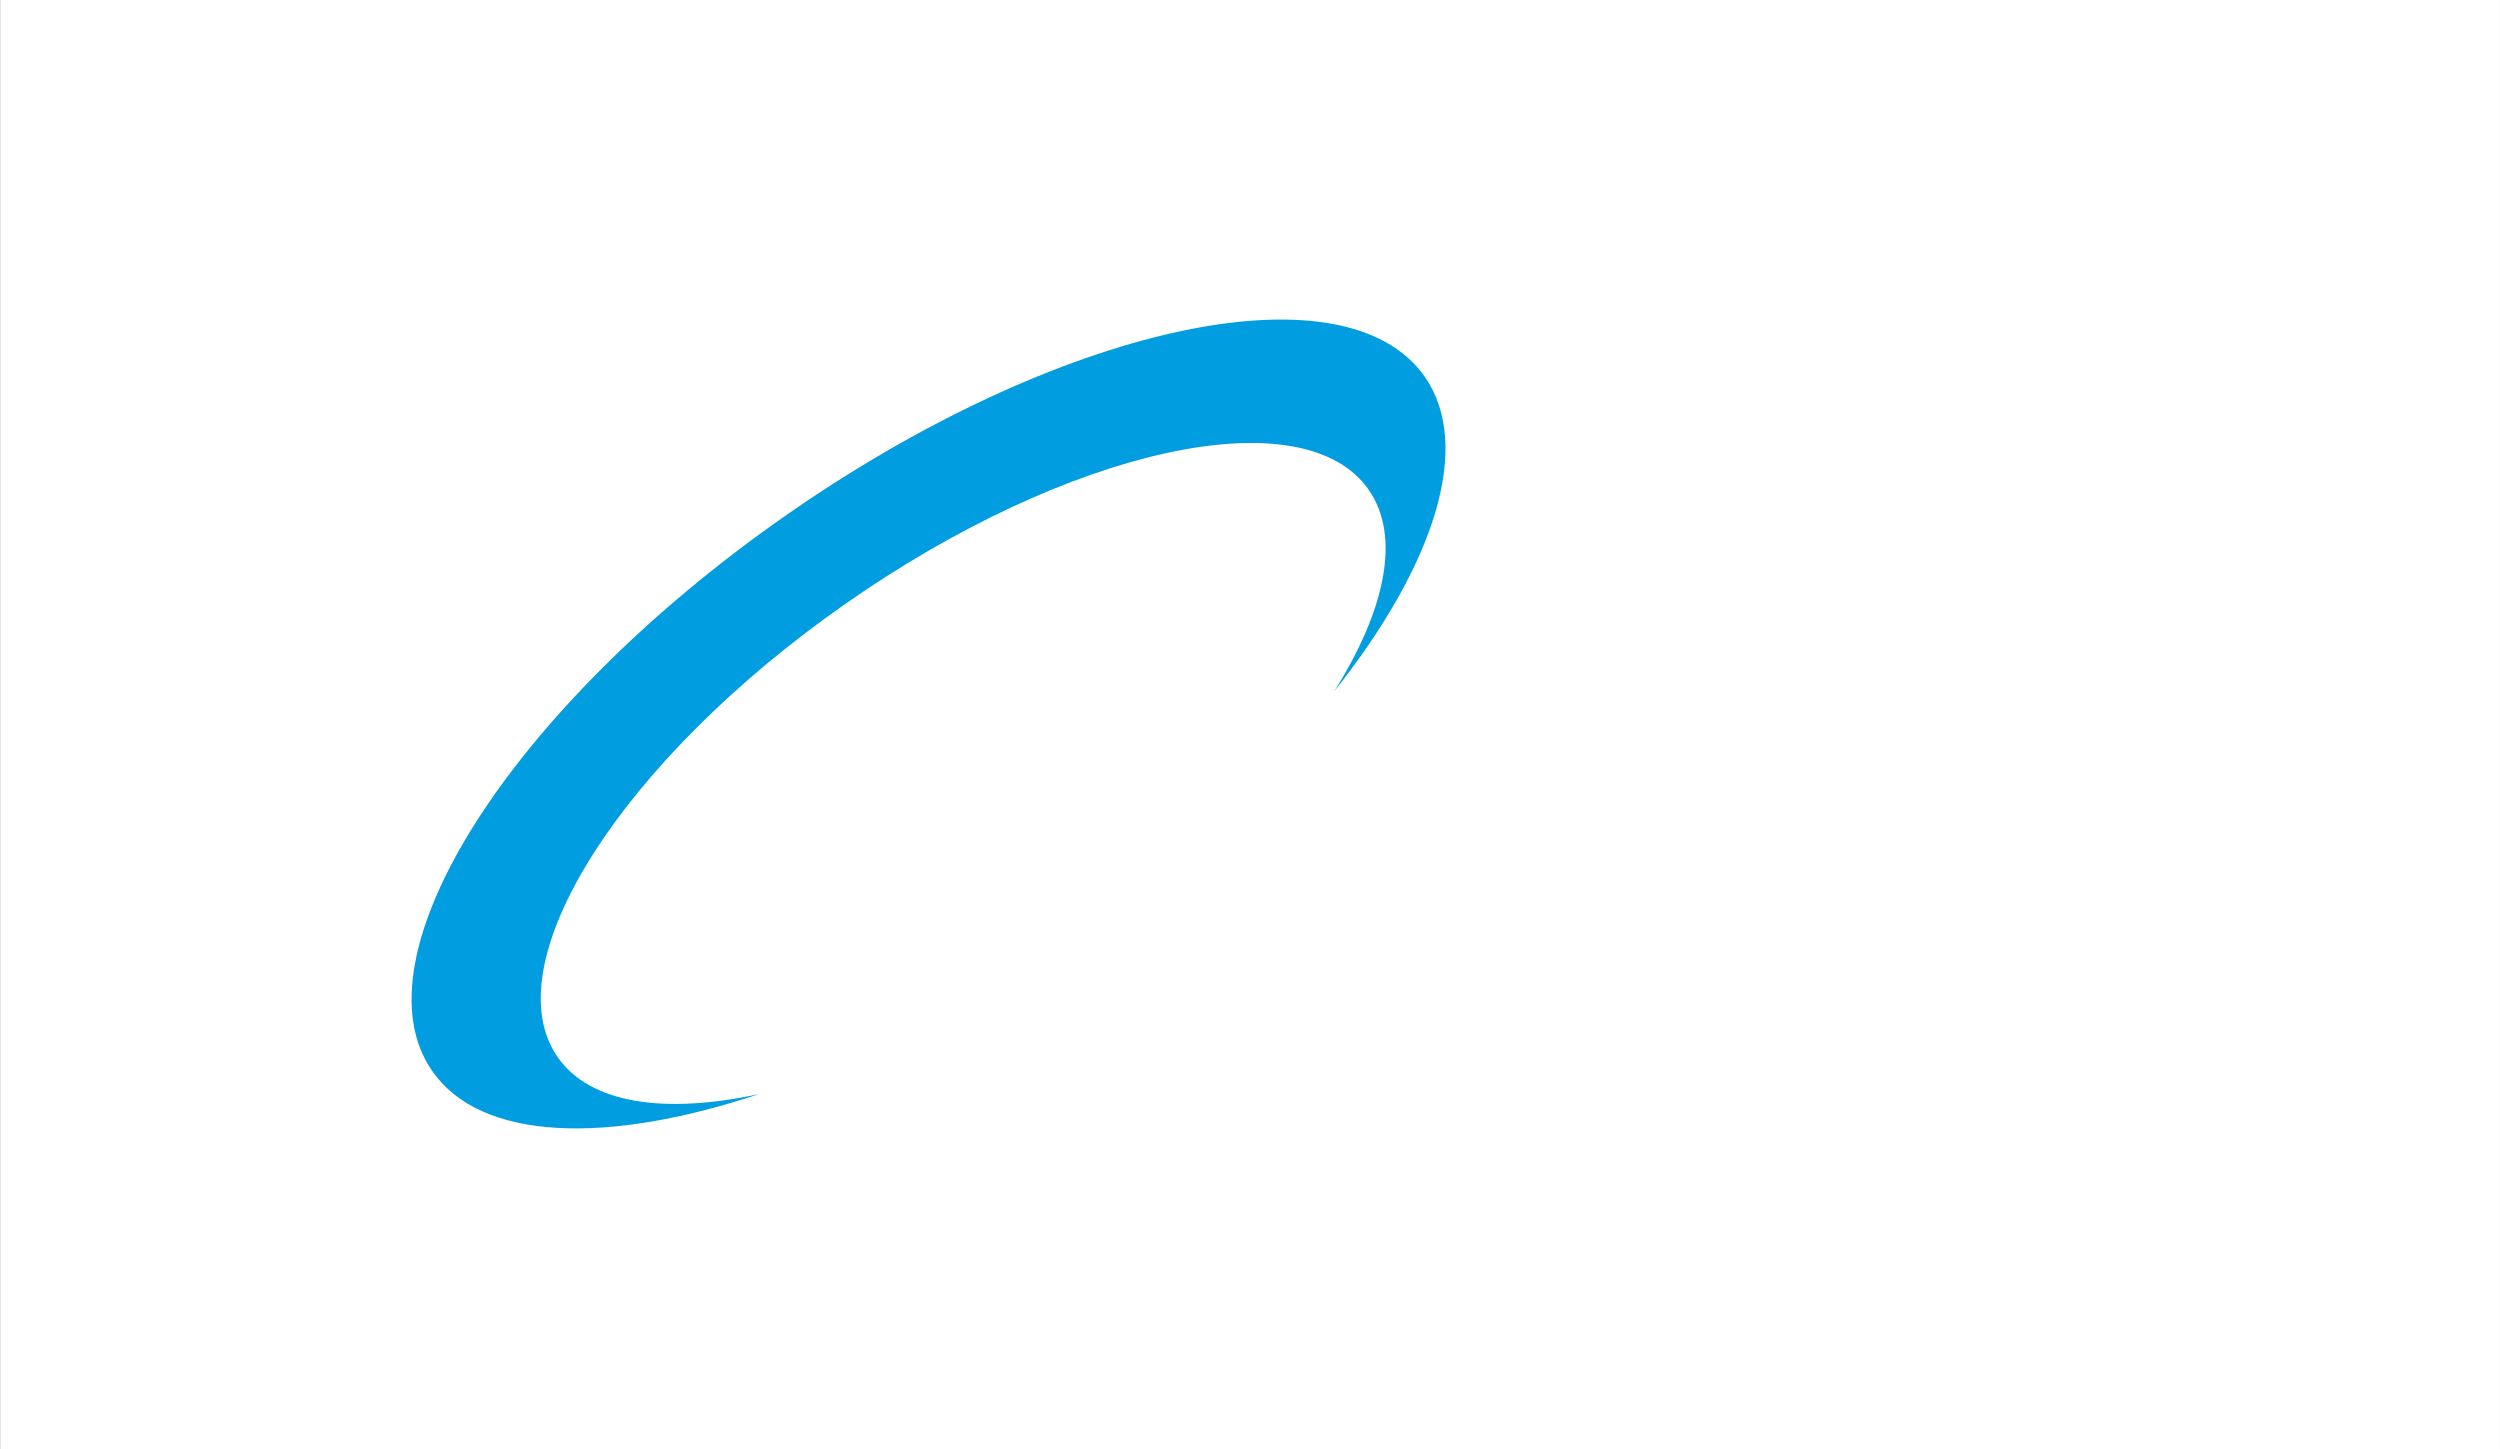 <?xml version="1.0" encoding="UTF-8"?>
<svg xmlns="http://www.w3.org/2000/svg" xmlns:xlink="http://www.w3.org/1999/xlink" width="228.4pt" height="132.4pt" viewBox="0 0 228.4 132.4" version="1.1">
<rect x="0" y="0" width="228.4" height="132.4" fill="#333333" stroke="none"/>
<defs>
<clipPath id="clip1">
  <path d="M 0 0 L 228.398 0 L 228.398 132.398 L 0 132.398 Z M 0 0 "/>
</clipPath>
</defs>
<g id="surface1">
<g clip-path="url(#clip1)" clip-rule="nonzero">
<path style="fill-rule:evenodd;fill:rgb(100%,100%,100%);fill-opacity:1;stroke-width:5;stroke-linecap:butt;stroke-linejoin:miter;stroke:rgb(100%,100%,100%);stroke-opacity:1;stroke-miterlimit:4;" d="M 2.617 2.711 L 2282.148 2.711 L 2282.148 1322.438 L 2.617 1322.438 Z M 2.617 2.711 " transform="matrix(0.1,0,0,-0.1,0,132.4)"/>
</g>
<path style=" stroke:none;fill-rule:evenodd;fill:rgb(0%,61.914%,87.889%);fill-opacity:1;" d="M 71.59 47.23 C 96.617 29.707 122.844 23.965 130.156 34.406 C 134.605 40.766 131.023 51.66 121.887 63.168 C 126.586 55.711 128.008 48.98 125.031 44.73 C 119.055 36.195 97.621 40.891 77.172 55.211 C 56.723 69.531 44.984 88.062 50.961 96.598 C 53.938 100.848 60.746 101.816 69.359 99.949 C 55.418 104.598 43.957 104.238 39.508 97.879 C 32.195 87.438 46.562 64.758 71.59 47.23 Z M 71.59 47.23 "/>
</g>
</svg>
